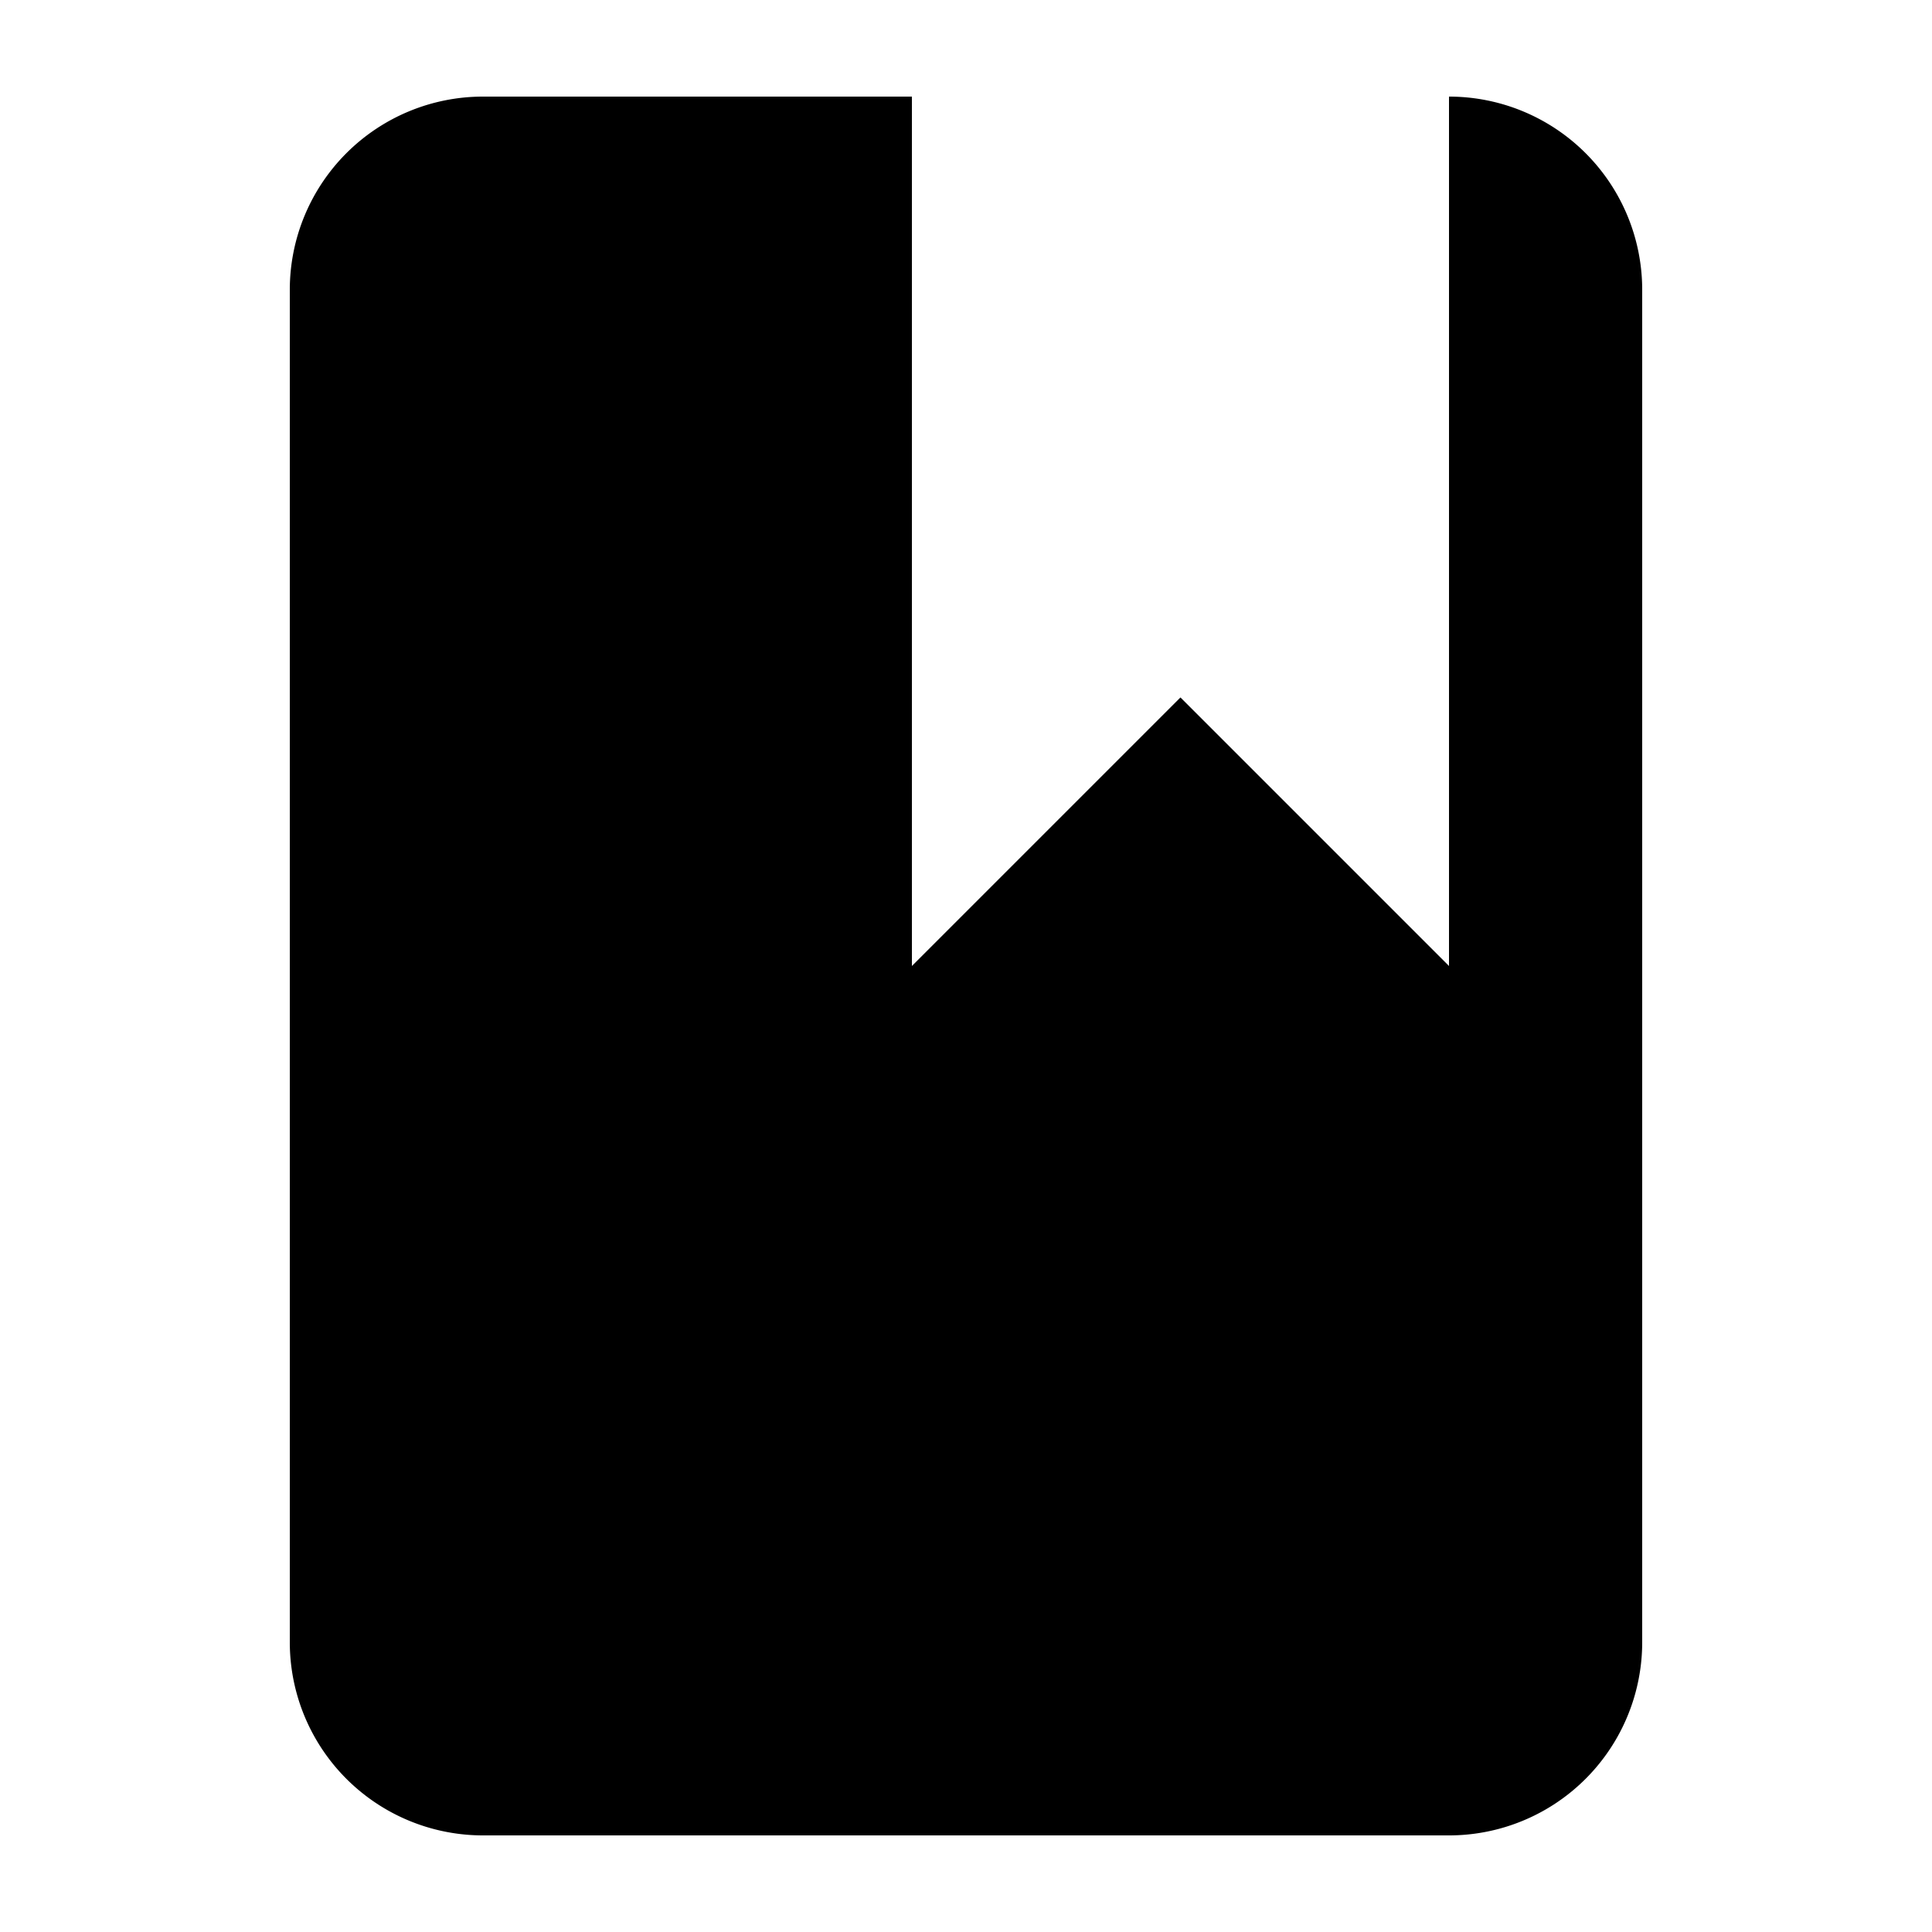 <?xml version="1.0"?>
<svg width="20" height="20" viewBox="0 0 20 20" xmlns="http://www.w3.org/2000/svg"><path fill="currentColor" d="m15 10l-2.78-2.78L9.44 10V1H5a2 2 0 0 0-2 2v14a2 2 0 0 0 2 2h10a2 2 0 0 0 2-2V3a2 2 0 0 0-2-2z"></path></svg>